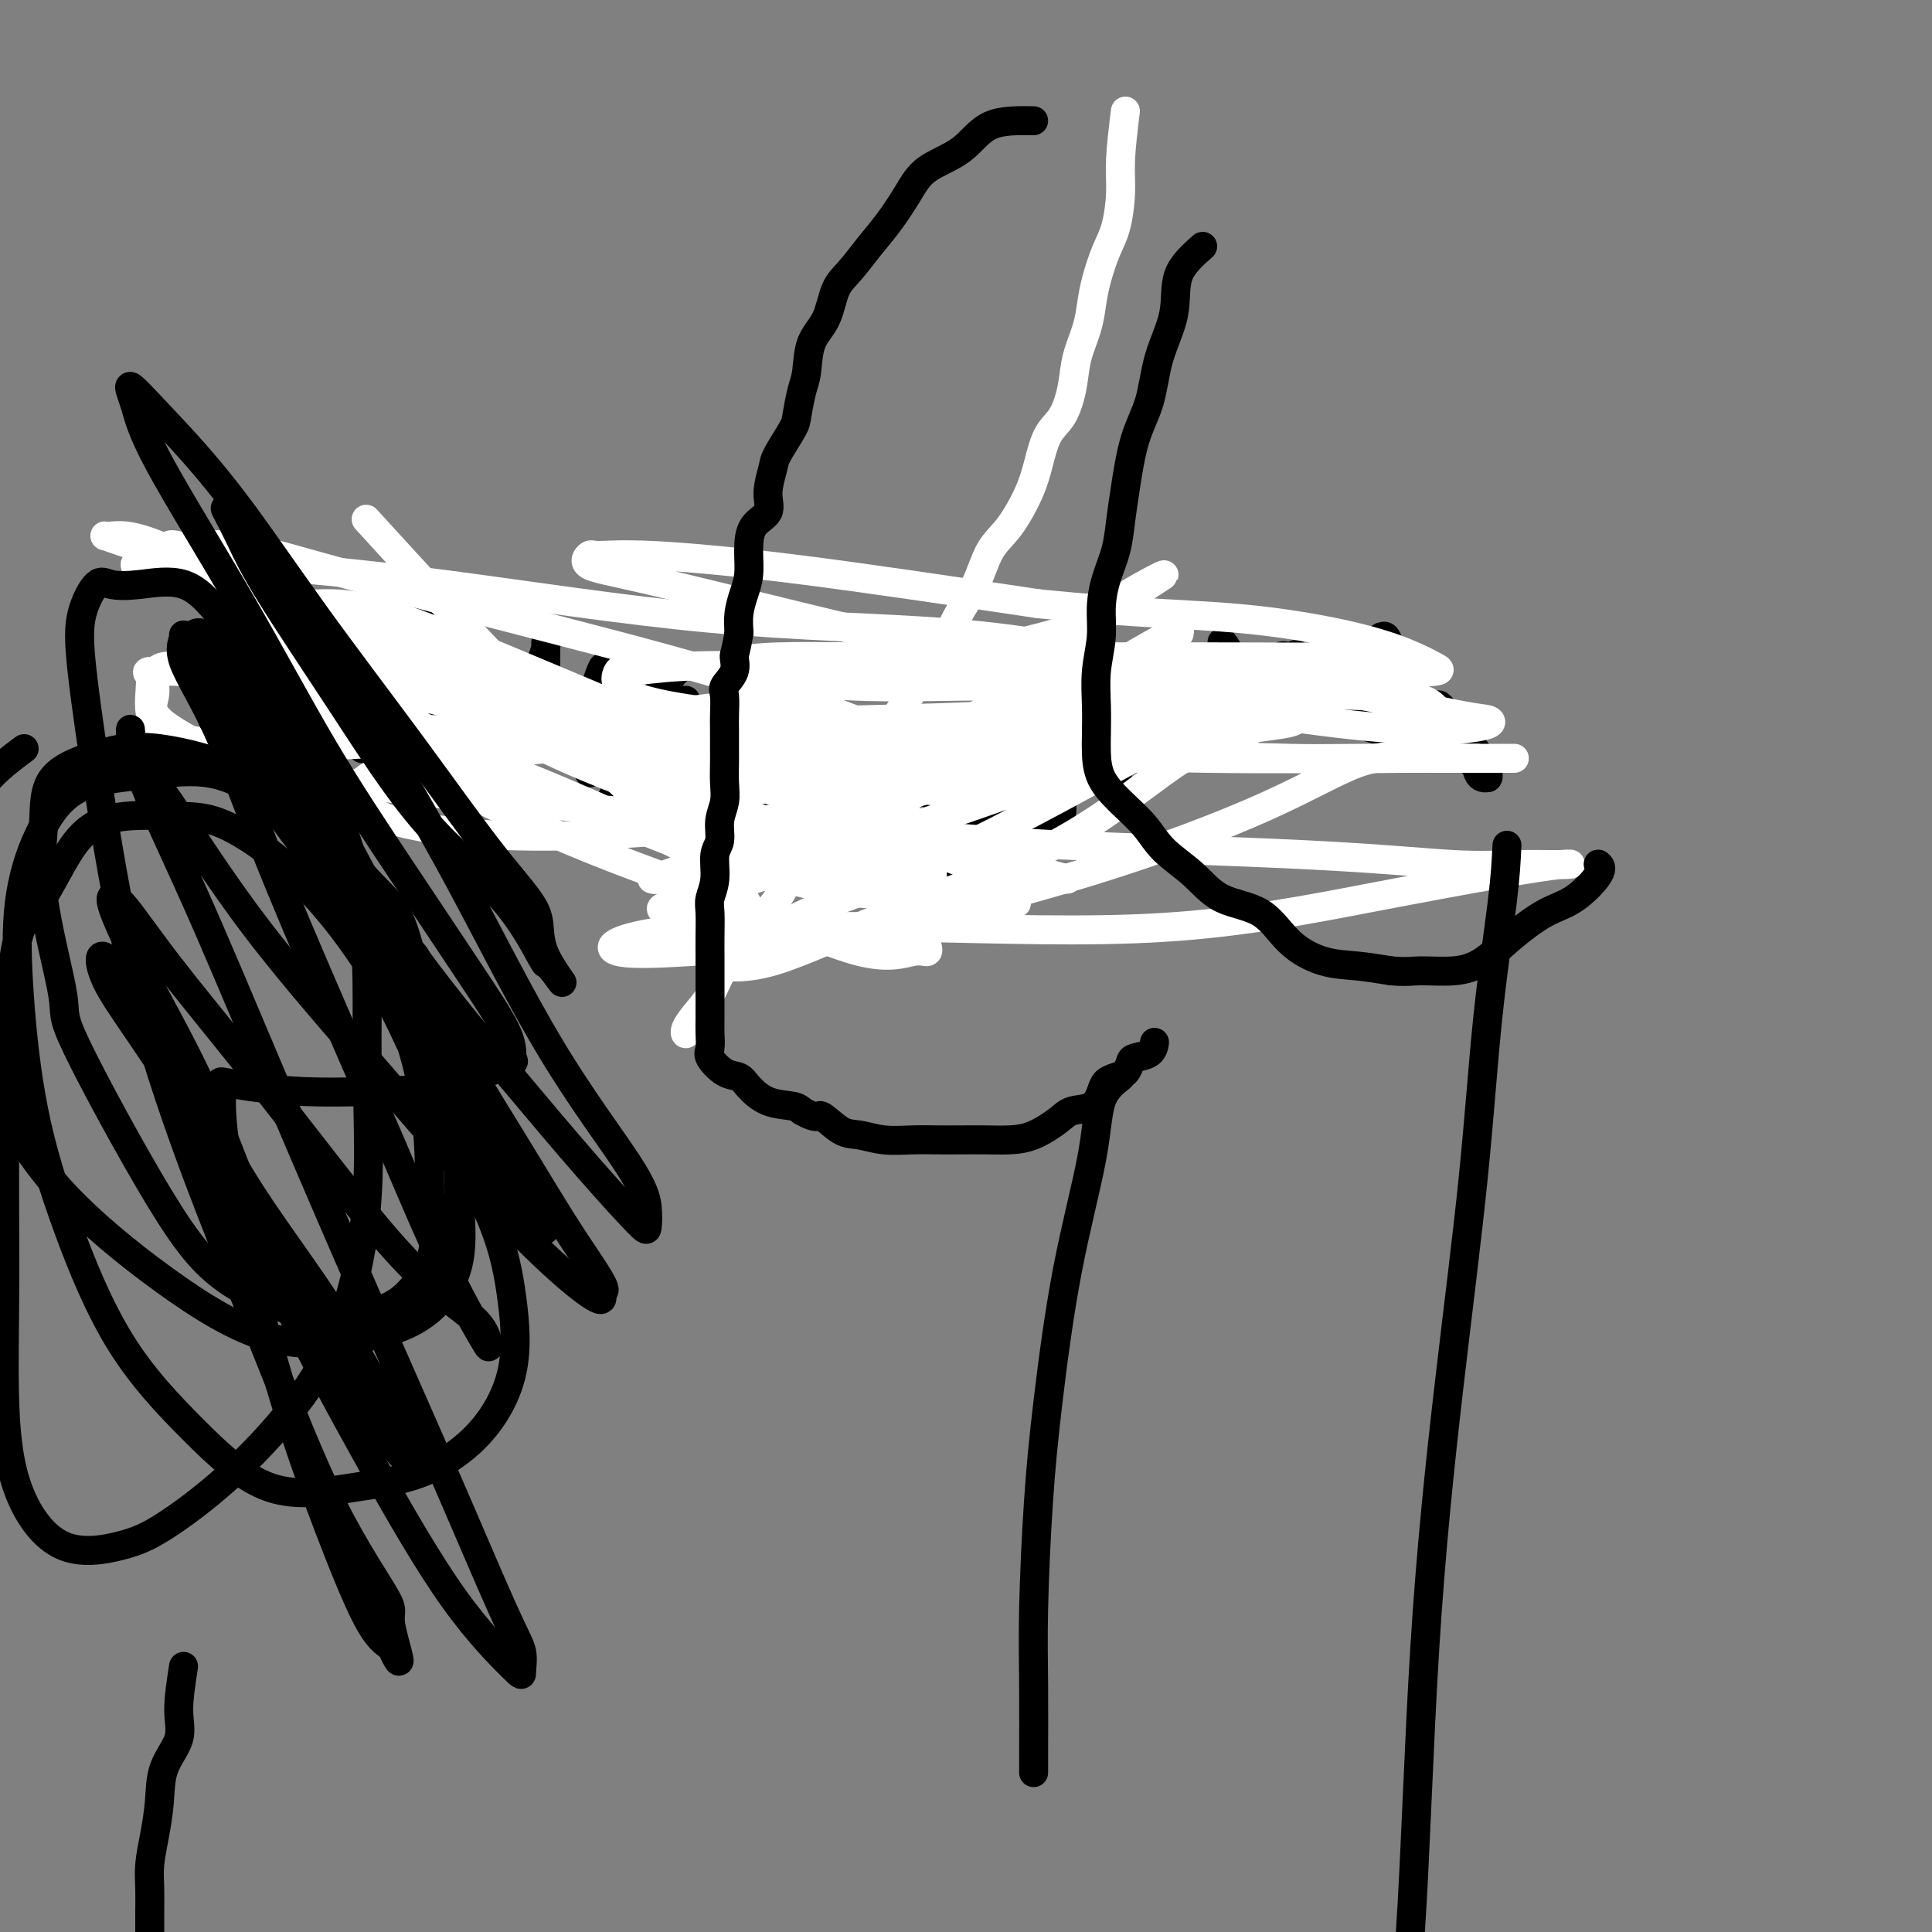 <svg viewBox='0 0 400 400' version='1.1' xmlns='http://www.w3.org/2000/svg' xmlns:xlink='http://www.w3.org/1999/xlink'><rect x="0" y="0" width="400" height="400" fill="#808080" stroke="none"/><g fill='none' stroke='#000000' stroke-width='6' stroke-linecap='round' stroke-linejoin='round'><path d='M162,164c2.309,-1.039 4.618,-2.078 4,0c-0.618,2.078 -4.164,7.272 -7,11c-2.836,3.728 -4.964,5.991 -7,8c-2.036,2.009 -3.981,3.766 -5,6c-1.019,2.234 -1.113,4.946 -1,5c0.113,0.054 0.433,-2.549 1,-5c0.567,-2.451 1.381,-4.748 3,-8c1.619,-3.252 4.041,-7.457 6,-11c1.959,-3.543 3.454,-6.423 5,-9c1.546,-2.577 3.144,-4.852 4,-6c0.856,-1.148 0.970,-1.168 1,-1c0.030,0.168 -0.025,0.523 0,1c0.025,0.477 0.130,1.076 -1,3c-1.130,1.924 -3.497,5.172 -6,8c-2.503,2.828 -5.144,5.237 -7,7c-1.856,1.763 -2.928,2.882 -4,4'/><path d='M148,177c-3.092,3.948 -2.321,2.820 -2,3c0.321,0.180 0.191,1.670 0,1c-0.191,-0.670 -0.444,-3.498 1,-7c1.444,-3.502 4.583,-7.678 7,-11c2.417,-3.322 4.111,-5.788 5,-7c0.889,-1.212 0.974,-1.168 1,-1c0.026,0.168 -0.007,0.460 -1,2c-0.993,1.540 -2.946,4.327 -5,7c-2.054,2.673 -4.210,5.231 -6,7c-1.790,1.769 -3.214,2.748 -4,4c-0.786,1.252 -0.933,2.779 -1,2c-0.067,-0.779 -0.055,-3.862 1,-7c1.055,-3.138 3.153,-6.332 5,-9c1.847,-2.668 3.445,-4.810 5,-7c1.555,-2.190 3.068,-4.428 4,-6c0.932,-1.572 1.283,-2.480 1,-2c-0.283,0.480 -1.200,2.347 -3,5c-1.800,2.653 -4.482,6.092 -6,9c-1.518,2.908 -1.871,5.285 -3,7c-1.129,1.715 -3.035,2.770 -4,4c-0.965,1.230 -0.990,2.637 -1,2c-0.010,-0.637 -0.005,-3.319 0,-6'/><path d='M142,167c0.825,-2.693 3.387,-7.425 5,-11c1.613,-3.575 2.275,-5.992 3,-8c0.725,-2.008 1.511,-3.608 2,-4c0.489,-0.392 0.681,0.422 0,2c-0.681,1.578 -2.235,3.919 -4,6c-1.765,2.081 -3.740,3.904 -5,6c-1.260,2.096 -1.804,4.467 -3,6c-1.196,1.533 -3.044,2.230 -4,3c-0.956,0.770 -1.020,1.614 -1,2c0.020,0.386 0.124,0.313 0,-1c-0.124,-1.313 -0.477,-3.865 0,-7c0.477,-3.135 1.783,-6.851 3,-9c1.217,-2.149 2.345,-2.731 3,-4c0.655,-1.269 0.836,-3.225 1,-3c0.164,0.225 0.311,2.629 -1,5c-1.311,2.371 -4.079,4.707 -6,7c-1.921,2.293 -2.994,4.541 -4,6c-1.006,1.459 -1.944,2.128 -3,3c-1.056,0.872 -2.228,1.946 -2,1c0.228,-0.946 1.857,-3.911 3,-7c1.143,-3.089 1.801,-6.302 3,-9c1.199,-2.698 2.938,-4.880 4,-7c1.062,-2.120 1.446,-4.177 2,-5c0.554,-0.823 1.277,-0.411 2,0'/><path d='M140,139c1.597,-3.812 -0.411,0.156 -2,3c-1.589,2.844 -2.759,4.562 -4,6c-1.241,1.438 -2.553,2.597 -4,4c-1.447,1.403 -3.031,3.051 -4,4c-0.969,0.949 -1.325,1.200 -2,2c-0.675,0.800 -1.670,2.148 -2,2c-0.330,-0.148 0.004,-1.791 0,-4c-0.004,-2.209 -0.348,-4.984 0,-8c0.348,-3.016 1.387,-6.273 2,-8c0.613,-1.727 0.799,-1.924 1,-2c0.201,-0.076 0.418,-0.030 0,1c-0.418,1.030 -1.471,3.046 -3,5c-1.529,1.954 -3.534,3.846 -5,5c-1.466,1.154 -2.393,1.568 -3,2c-0.607,0.432 -0.895,0.880 -1,1c-0.105,0.120 -0.028,-0.087 0,-2c0.028,-1.913 0.008,-5.530 0,-8c-0.008,-2.470 -0.005,-3.791 0,-5c0.005,-1.209 0.011,-2.305 0,-3c-0.011,-0.695 -0.039,-0.987 0,-1c0.039,-0.013 0.144,0.254 0,1c-0.144,0.746 -0.539,1.970 -1,3c-0.461,1.030 -0.989,1.866 -2,3c-1.011,1.134 -2.506,2.567 -4,4'/><path d='M106,144c-1.326,2.572 -1.141,4.002 -2,5c-0.859,0.998 -2.763,1.563 -4,2c-1.237,0.437 -1.806,0.744 -2,1c-0.194,0.256 -0.014,0.461 0,-1c0.014,-1.461 -0.138,-4.588 0,-7c0.138,-2.412 0.566,-4.109 1,-5c0.434,-0.891 0.875,-0.976 1,-1c0.125,-0.024 -0.065,0.011 -1,1c-0.935,0.989 -2.615,2.930 -4,4c-1.385,1.070 -2.476,1.267 -3,2c-0.524,0.733 -0.480,2.000 -1,3c-0.520,1.000 -1.603,1.732 -2,0c-0.397,-1.732 -0.107,-5.928 0,-9c0.107,-3.072 0.031,-5.020 0,-7c-0.031,-1.980 -0.015,-3.992 0,-5c0.015,-1.008 0.031,-1.013 0,-1c-0.031,0.013 -0.109,0.043 0,1c0.109,0.957 0.404,2.841 0,5c-0.404,2.159 -1.506,4.592 -3,7c-1.494,2.408 -3.380,4.790 -5,7c-1.620,2.210 -2.975,4.249 -4,6c-1.025,1.751 -1.722,3.215 -2,3c-0.278,-0.215 -0.139,-2.107 0,-4'/><path d='M75,151c0.196,-1.989 0.687,-4.960 1,-7c0.313,-2.040 0.449,-3.149 1,-4c0.551,-0.851 1.517,-1.444 2,-2c0.483,-0.556 0.483,-1.075 0,-1c-0.483,0.075 -1.450,0.745 -3,2c-1.550,1.255 -3.683,3.097 -5,5c-1.317,1.903 -1.817,3.868 -3,5c-1.183,1.132 -3.049,1.432 -4,2c-0.951,0.568 -0.987,1.405 -1,1c-0.013,-0.405 -0.003,-2.051 0,-4c0.003,-1.949 0.001,-4.200 0,-6c-0.001,-1.800 0.001,-3.149 0,-3c-0.001,0.149 -0.003,1.795 0,3c0.003,1.205 0.011,1.970 -1,3c-1.011,1.030 -3.041,2.325 -4,3c-0.959,0.675 -0.846,0.731 -1,1c-0.154,0.269 -0.575,0.753 -1,1c-0.425,0.247 -0.853,0.258 -1,0c-0.147,-0.258 -0.012,-0.785 0,-2c0.012,-1.215 -0.100,-3.120 0,-4c0.100,-0.880 0.412,-0.737 0,-1c-0.412,-0.263 -1.546,-0.932 -2,-1c-0.454,-0.068 -0.227,0.466 0,1'/><path d='M53,143c-0.405,-0.857 0.083,0.500 0,1c-0.083,0.500 -0.738,0.143 -1,0c-0.262,-0.143 -0.131,-0.071 0,0'/><path d='M191,164c3.382,-1.569 6.765,-3.138 8,-2c1.235,1.138 0.324,4.982 0,8c-0.324,3.018 -0.060,5.211 0,7c0.060,1.789 -0.086,3.174 0,4c0.086,0.826 0.402,1.095 0,-1c-0.402,-2.095 -1.522,-6.552 -3,-10c-1.478,-3.448 -3.315,-5.888 -4,-8c-0.685,-2.112 -0.218,-3.896 0,-5c0.218,-1.104 0.188,-1.527 0,-1c-0.188,0.527 -0.534,2.004 0,4c0.534,1.996 1.947,4.512 3,7c1.053,2.488 1.747,4.949 3,7c1.253,2.051 3.065,3.694 4,5c0.935,1.306 0.994,2.275 1,2c0.006,-0.275 -0.040,-1.795 0,-4c0.040,-2.205 0.164,-5.094 0,-8c-0.164,-2.906 -0.618,-5.830 -1,-8c-0.382,-2.170 -0.691,-3.585 -1,-5'/><path d='M201,156c-0.179,-3.384 -0.125,-0.344 0,2c0.125,2.344 0.321,3.992 1,6c0.679,2.008 1.842,4.377 3,6c1.158,1.623 2.309,2.498 3,3c0.691,0.502 0.920,0.629 1,1c0.080,0.371 0.012,0.987 0,-1c-0.012,-1.987 0.032,-6.576 0,-10c-0.032,-3.424 -0.141,-5.682 -1,-8c-0.859,-2.318 -2.468,-4.697 -3,-6c-0.532,-1.303 0.014,-1.531 0,-1c-0.014,0.531 -0.589,1.821 0,4c0.589,2.179 2.340,5.247 4,8c1.660,2.753 3.228,5.191 4,7c0.772,1.809 0.746,2.990 1,4c0.254,1.010 0.787,1.849 1,2c0.213,0.151 0.106,-0.387 0,-2c-0.106,-1.613 -0.212,-4.303 -1,-7c-0.788,-2.697 -2.260,-5.403 -3,-7c-0.740,-1.597 -0.749,-2.084 -1,-3c-0.251,-0.916 -0.745,-2.259 -1,-2c-0.255,0.259 -0.273,2.122 0,4c0.273,1.878 0.836,3.771 2,5c1.164,1.229 2.929,1.792 4,3c1.071,1.208 1.449,3.059 2,4c0.551,0.941 1.276,0.970 2,1'/><path d='M219,169c1.392,0.270 0.871,-3.054 0,-6c-0.871,-2.946 -2.091,-5.515 -3,-8c-0.909,-2.485 -1.507,-4.886 -2,-7c-0.493,-2.114 -0.880,-3.942 -1,-5c-0.120,-1.058 0.027,-1.345 0,-1c-0.027,0.345 -0.230,1.321 1,3c1.230,1.679 3.892,4.059 6,6c2.108,1.941 3.663,3.443 5,5c1.337,1.557 2.457,3.168 3,4c0.543,0.832 0.510,0.884 1,1c0.490,0.116 1.504,0.294 2,0c0.496,-0.294 0.474,-1.062 0,-3c-0.474,-1.938 -1.399,-5.047 -2,-8c-0.601,-2.953 -0.879,-5.751 -1,-8c-0.121,-2.249 -0.086,-3.948 0,-5c0.086,-1.052 0.222,-1.457 0,-1c-0.222,0.457 -0.802,1.775 0,4c0.802,2.225 2.985,5.356 5,8c2.015,2.644 3.861,4.802 5,6c1.139,1.198 1.569,1.435 2,2c0.431,0.565 0.861,1.457 1,1c0.139,-0.457 -0.012,-2.263 0,-5c0.012,-2.737 0.189,-6.404 0,-9c-0.189,-2.596 -0.743,-4.122 -1,-6c-0.257,-1.878 -0.216,-4.108 0,-4c0.216,0.108 0.608,2.554 1,5'/><path d='M241,138c1.142,1.914 3.497,4.200 5,6c1.503,1.800 2.154,3.116 3,4c0.846,0.884 1.887,1.338 3,2c1.113,0.662 2.297,1.533 3,2c0.703,0.467 0.925,0.529 1,0c0.075,-0.529 0.002,-1.649 0,-4c-0.002,-2.351 0.065,-5.931 0,-8c-0.065,-2.069 -0.263,-2.625 -1,-4c-0.737,-1.375 -2.013,-3.568 -2,-3c0.013,0.568 1.314,3.897 3,6c1.686,2.103 3.758,2.980 5,4c1.242,1.020 1.654,2.184 2,3c0.346,0.816 0.627,1.283 1,2c0.373,0.717 0.839,1.684 1,1c0.161,-0.684 0.019,-3.019 0,-5c-0.019,-1.981 0.086,-3.607 0,-5c-0.086,-1.393 -0.362,-2.552 0,-3c0.362,-0.448 1.364,-0.183 2,0c0.636,0.183 0.907,0.286 1,0c0.093,-0.286 0.008,-0.962 1,0c0.992,0.962 3.061,3.561 5,6c1.939,2.439 3.748,4.719 5,6c1.252,1.281 1.946,1.564 3,2c1.054,0.436 2.468,1.024 3,1c0.532,-0.024 0.182,-0.660 0,-3c-0.182,-2.340 -0.195,-6.383 0,-9c0.195,-2.617 0.597,-3.809 1,-5'/><path d='M286,134c0.115,-3.023 -0.098,-2.080 0,-2c0.098,0.080 0.506,-0.704 1,0c0.494,0.704 1.075,2.897 2,5c0.925,2.103 2.195,4.117 3,6c0.805,1.883 1.144,3.636 2,5c0.856,1.364 2.230,2.340 3,3c0.770,0.660 0.935,1.002 1,1c0.065,-0.002 0.029,-0.350 0,-1c-0.029,-0.650 -0.051,-1.603 0,-2c0.051,-0.397 0.175,-0.240 0,-1c-0.175,-0.760 -0.649,-2.438 0,-2c0.649,0.438 2.423,2.993 4,5c1.577,2.007 2.959,3.466 4,5c1.041,1.534 1.742,3.144 2,4c0.258,0.856 0.074,0.959 0,1c-0.074,0.041 -0.037,0.021 0,0'/><path d='M277,137c4.248,2.395 8.496,4.789 11,6c2.504,1.211 3.266,1.237 4,2c0.734,0.763 1.442,2.261 2,3c0.558,0.739 0.967,0.719 1,0c0.033,-0.719 -0.310,-2.138 0,-2c0.310,0.138 1.273,1.833 2,3c0.727,1.167 1.217,1.805 2,3c0.783,1.195 1.860,2.947 3,4c1.140,1.053 2.344,1.406 3,2c0.656,0.594 0.763,1.427 1,2c0.237,0.573 0.602,0.885 1,1c0.398,0.115 0.828,0.033 1,0c0.172,-0.033 0.086,-0.016 0,0'/><path d='M38,345c-0.507,3.262 -1.014,6.524 -1,9c0.014,2.476 0.550,4.167 0,6c-0.550,1.833 -2.186,3.809 -3,6c-0.814,2.191 -0.807,4.599 -1,7c-0.193,2.401 -0.588,4.796 -1,7c-0.412,2.204 -0.843,4.217 -1,6c-0.157,1.783 -0.042,3.335 0,5c0.042,1.665 0.011,3.443 0,5c-0.011,1.557 -0.003,2.893 0,4c0.003,1.107 0.001,1.983 0,3c-0.001,1.017 -0.000,2.174 0,3c0.000,0.826 -0.001,1.322 0,2c0.001,0.678 0.002,1.539 0,2c-0.002,0.461 -0.008,0.523 0,1c0.008,0.477 0.030,1.371 0,2c-0.030,0.629 -0.111,0.993 0,1c0.111,0.007 0.415,-0.344 0,-1c-0.415,-0.656 -1.547,-1.616 -2,-2c-0.453,-0.384 -0.226,-0.192 0,0'/></g>
<g fill='none' stroke='#FFFFFF' stroke-width='6' stroke-linecap='round' stroke-linejoin='round'><path d='M70,140c3.780,-0.453 7.559,-0.906 10,-1c2.441,-0.094 3.543,0.171 7,0c3.457,-0.171 9.269,-0.779 15,0c5.731,0.779 11.381,2.943 18,5c6.619,2.057 14.208,4.005 23,7c8.792,2.995 18.786,7.037 28,11c9.214,3.963 17.647,7.848 25,11c7.353,3.152 13.626,5.570 18,7c4.374,1.430 6.848,1.872 7,2c0.152,0.128 -2.017,-0.057 -4,0c-1.983,0.057 -3.779,0.356 -8,-1c-4.221,-1.356 -10.868,-4.367 -20,-8c-9.132,-3.633 -20.749,-7.886 -34,-13c-13.251,-5.114 -28.136,-11.087 -42,-16c-13.864,-4.913 -26.707,-8.766 -38,-13c-11.293,-4.234 -21.037,-8.850 -29,-12c-7.963,-3.150 -14.146,-4.833 -18,-6c-3.854,-1.167 -5.380,-1.819 -6,-2c-0.620,-0.181 -0.336,0.108 1,0c1.336,-0.108 3.724,-0.615 10,2c6.276,2.615 16.442,8.352 28,14c11.558,5.648 24.509,11.209 36,16c11.491,4.791 21.521,8.814 31,13c9.479,4.186 18.405,8.535 26,12c7.595,3.465 13.858,6.047 18,8c4.142,1.953 6.162,3.276 7,4c0.838,0.724 0.495,0.849 0,1c-0.495,0.151 -1.141,0.329 -3,0c-1.859,-0.329 -4.929,-1.164 -8,-2'/><path d='M168,179c-4.776,-1.797 -11.217,-5.789 -21,-10c-9.783,-4.211 -22.908,-8.641 -34,-14c-11.092,-5.359 -20.152,-11.647 -28,-16c-7.848,-4.353 -14.483,-6.772 -18,-9c-3.517,-2.228 -3.917,-4.266 -4,-5c-0.083,-0.734 0.150,-0.163 1,0c0.850,0.163 2.318,-0.082 5,0c2.682,0.082 6.579,0.490 14,3c7.421,2.510 18.366,7.123 30,12c11.634,4.877 23.956,10.019 34,15c10.044,4.981 17.810,9.802 24,14c6.190,4.198 10.803,7.773 14,12c3.197,4.227 4.979,9.104 6,12c1.021,2.896 1.282,3.809 1,4c-0.282,0.191 -1.107,-0.341 -3,0c-1.893,0.341 -4.855,1.557 -11,0c-6.145,-1.557 -15.475,-5.885 -26,-10c-10.525,-4.115 -22.247,-8.017 -34,-13c-11.753,-4.983 -23.539,-11.047 -33,-16c-9.461,-4.953 -16.598,-8.796 -20,-12c-3.402,-3.204 -3.070,-5.768 -3,-7c0.070,-1.232 -0.121,-1.133 1,-1c1.121,0.133 3.554,0.301 7,0c3.446,-0.301 7.903,-1.072 16,0c8.097,1.072 19.833,3.986 32,8c12.167,4.014 24.767,9.128 36,14c11.233,4.872 21.101,9.502 30,13c8.899,3.498 16.829,5.866 21,8c4.171,2.134 4.585,4.036 5,5c0.415,0.964 0.833,0.990 0,1c-0.833,0.010 -2.916,0.005 -5,0'/><path d='M205,187c-2.056,0.162 -4.696,0.066 -10,-1c-5.304,-1.066 -13.273,-3.102 -24,-6c-10.727,-2.898 -24.212,-6.657 -37,-10c-12.788,-3.343 -24.878,-6.269 -34,-9c-9.122,-2.731 -15.276,-5.268 -18,-7c-2.724,-1.732 -2.017,-2.659 -1,-3c1.017,-0.341 2.343,-0.096 5,0c2.657,0.096 6.646,0.043 14,0c7.354,-0.043 18.075,-0.078 30,1c11.925,1.078 25.054,3.267 38,4c12.946,0.733 25.710,0.011 37,0c11.290,-0.011 21.107,0.691 29,0c7.893,-0.691 13.864,-2.773 19,-4c5.136,-1.227 9.438,-1.599 12,-2c2.562,-0.401 3.382,-0.832 3,-1c-0.382,-0.168 -1.968,-0.072 -4,0c-2.032,0.072 -4.510,0.120 -8,0c-3.490,-0.120 -7.990,-0.408 -15,0c-7.010,0.408 -16.528,1.511 -28,3c-11.472,1.489 -24.898,3.366 -37,5c-12.102,1.634 -22.881,3.027 -30,4c-7.119,0.973 -10.579,1.526 -12,2c-1.421,0.474 -0.803,0.870 0,1c0.803,0.130 1.790,-0.005 4,0c2.210,0.005 5.643,0.149 10,0c4.357,-0.149 9.640,-0.590 18,-1c8.360,-0.410 19.798,-0.789 32,-2c12.202,-1.211 25.168,-3.252 37,-4c11.832,-0.748 22.532,-0.201 32,0c9.468,0.201 17.705,0.058 24,0c6.295,-0.058 10.647,-0.029 15,0'/><path d='M306,157c12.045,0.000 6.659,0.001 4,0c-2.659,-0.001 -2.591,-0.004 -4,0c-1.409,0.004 -4.296,0.013 -8,0c-3.704,-0.013 -8.224,-0.050 -16,0c-7.776,0.050 -18.806,0.187 -32,0c-13.194,-0.187 -28.551,-0.699 -43,-2c-14.449,-1.301 -27.991,-3.391 -40,-5c-12.009,-1.609 -22.487,-2.736 -29,-4c-6.513,-1.264 -9.062,-2.665 -10,-4c-0.938,-1.335 -0.265,-2.603 0,-3c0.265,-0.397 0.120,0.076 2,0c1.880,-0.076 5.783,-0.703 11,-1c5.217,-0.297 11.746,-0.265 23,0c11.254,0.265 27.232,0.764 43,1c15.768,0.236 31.325,0.210 44,1c12.675,0.790 22.466,2.397 31,4c8.534,1.603 15.811,3.201 20,4c4.189,0.799 5.291,0.798 6,1c0.709,0.202 1.024,0.607 0,1c-1.024,0.393 -3.389,0.772 -6,1c-2.611,0.228 -5.468,0.304 -11,0c-5.532,-0.304 -13.739,-0.987 -27,-3c-13.261,-2.013 -31.574,-5.356 -49,-9c-17.426,-3.644 -33.963,-7.589 -48,-11c-14.037,-3.411 -25.573,-6.289 -33,-8c-7.427,-1.711 -10.746,-2.256 -12,-3c-1.254,-0.744 -0.444,-1.685 0,-2c0.444,-0.315 0.521,-0.002 2,0c1.479,0.002 4.360,-0.307 11,0c6.640,0.307 17.040,1.231 31,3c13.960,1.769 31.480,4.385 49,7'/><path d='M215,125c20.325,2.041 31.138,2.144 41,3c9.862,0.856 18.773,2.465 25,4c6.227,1.535 9.771,2.997 12,4c2.229,1.003 3.143,1.548 4,2c0.857,0.452 1.657,0.810 0,1c-1.657,0.190 -5.772,0.211 -9,0c-3.228,-0.211 -5.568,-0.655 -12,0c-6.432,0.655 -16.955,2.407 -29,3c-12.045,0.593 -25.611,0.026 -38,0c-12.389,-0.026 -23.600,0.491 -33,0c-9.400,-0.491 -16.990,-1.988 -21,-3c-4.010,-1.012 -4.439,-1.539 -3,-2c1.439,-0.461 4.745,-0.855 9,-1c4.255,-0.145 9.458,-0.040 19,0c9.542,0.040 23.422,0.017 37,0c13.578,-0.017 26.853,-0.027 38,0c11.147,0.027 20.164,0.090 26,0c5.836,-0.090 8.490,-0.332 10,0c1.510,0.332 1.875,1.239 0,2c-1.875,0.761 -5.990,1.376 -9,2c-3.010,0.624 -4.915,1.257 -9,2c-4.085,0.743 -10.350,1.597 -21,3c-10.650,1.403 -25.685,3.357 -41,5c-15.315,1.643 -30.909,2.976 -45,4c-14.091,1.024 -26.679,1.738 -35,2c-8.321,0.262 -12.375,0.070 -13,0c-0.625,-0.070 2.178,-0.019 5,0c2.822,0.019 5.663,0.005 12,0c6.337,-0.005 16.168,-0.003 26,0'/><path d='M161,156c13.964,0.121 27.375,0.423 40,-1c12.625,-1.423 24.466,-4.572 33,-6c8.534,-1.428 13.762,-1.135 18,-1c4.238,0.135 7.484,0.112 9,0c1.516,-0.112 1.300,-0.314 0,1c-1.300,1.314 -3.684,4.143 -6,5c-2.316,0.857 -4.564,-0.258 -10,3c-5.436,3.258 -14.059,10.888 -25,17c-10.941,6.112 -24.200,10.705 -35,15c-10.800,4.295 -19.143,8.293 -25,10c-5.857,1.707 -9.230,1.122 -11,1c-1.770,-0.122 -1.937,0.218 -1,0c0.937,-0.218 2.977,-0.994 6,-3c3.023,-2.006 7.027,-5.243 13,-8c5.973,-2.757 13.915,-5.036 25,-10c11.085,-4.964 25.314,-12.615 37,-19c11.686,-6.385 20.828,-11.503 27,-15c6.172,-3.497 9.375,-5.372 11,-6c1.625,-0.628 1.671,-0.010 1,0c-0.671,0.010 -2.060,-0.587 -4,0c-1.940,0.587 -4.429,2.359 -9,5c-4.571,2.641 -11.222,6.150 -20,10c-8.778,3.850 -19.683,8.040 -31,12c-11.317,3.960 -23.046,7.689 -33,11c-9.954,3.311 -18.134,6.202 -24,8c-5.866,1.798 -9.418,2.503 -10,3c-0.582,0.497 1.805,0.788 4,0c2.195,-0.788 4.199,-2.654 9,-5c4.801,-2.346 12.401,-5.173 20,-8'/><path d='M170,175c10.652,-5.126 20.781,-11.441 31,-18c10.219,-6.559 20.527,-13.362 28,-18c7.473,-4.638 12.112,-7.112 14,-8c1.888,-0.888 1.025,-0.190 1,0c-0.025,0.190 0.787,-0.130 -1,1c-1.787,1.130 -6.171,3.708 -10,6c-3.829,2.292 -7.101,4.299 -14,8c-6.899,3.701 -17.425,9.096 -28,14c-10.575,4.904 -21.200,9.317 -30,13c-8.800,3.683 -15.775,6.636 -20,8c-4.225,1.364 -5.701,1.139 -6,1c-0.299,-0.139 0.579,-0.193 3,-1c2.421,-0.807 6.385,-2.368 11,-4c4.615,-1.632 9.880,-3.334 19,-8c9.120,-4.666 22.094,-12.297 33,-20c10.906,-7.703 19.744,-15.477 27,-21c7.256,-5.523 12.929,-8.793 13,-9c0.071,-0.207 -5.462,2.649 -9,5c-3.538,2.351 -5.082,4.196 -10,6c-4.918,1.804 -13.212,3.567 -23,6c-9.788,2.433 -21.071,5.536 -35,8c-13.929,2.464 -30.503,4.287 -46,6c-15.497,1.713 -29.917,3.314 -42,4c-12.083,0.686 -21.831,0.457 -29,0c-7.169,-0.457 -11.761,-1.142 -14,-3c-2.239,-1.858 -2.126,-4.890 -2,-7c0.126,-2.110 0.265,-3.299 0,-4c-0.265,-0.701 -0.933,-0.915 0,-1c0.933,-0.085 3.466,-0.043 6,0'/><path d='M37,139c2.180,-0.108 4.629,0.123 9,0c4.371,-0.123 10.665,-0.598 21,1c10.335,1.598 24.711,5.271 39,9c14.289,3.729 28.490,7.514 41,11c12.510,3.486 23.329,6.672 31,10c7.671,3.328 12.193,6.798 14,9c1.807,2.202 0.898,3.137 0,4c-0.898,0.863 -1.786,1.655 -4,2c-2.214,0.345 -5.755,0.245 -9,0c-3.245,-0.245 -6.193,-0.633 -12,-2c-5.807,-1.367 -14.472,-3.712 -26,-8c-11.528,-4.288 -25.917,-10.518 -39,-17c-13.083,-6.482 -24.859,-13.214 -35,-19c-10.141,-5.786 -18.647,-10.624 -24,-15c-5.353,-4.376 -7.552,-8.289 -8,-10c-0.448,-1.711 0.857,-1.219 2,-1c1.143,0.219 2.125,0.164 4,0c1.875,-0.164 4.642,-0.436 8,0c3.358,0.436 7.307,1.580 16,4c8.693,2.420 22.129,6.116 37,10c14.871,3.884 31.178,7.954 45,12c13.822,4.046 25.160,8.067 35,12c9.840,3.933 18.184,7.779 23,10c4.816,2.221 6.104,2.819 5,3c-1.104,0.181 -4.602,-0.054 -8,0c-3.398,0.054 -6.698,0.399 -13,-1c-6.302,-1.399 -15.607,-4.540 -28,-8c-12.393,-3.460 -27.875,-7.239 -43,-11c-15.125,-3.761 -29.893,-7.503 -42,-11c-12.107,-3.497 -21.554,-6.748 -31,-10'/><path d='M45,123c-25.194,-7.557 -16.178,-6.449 -12,-6c4.178,0.449 3.517,0.240 5,0c1.483,-0.240 5.110,-0.509 14,0c8.890,0.509 23.045,1.798 40,4c16.955,2.202 36.712,5.317 55,7c18.288,1.683 35.108,1.933 49,3c13.892,1.067 24.856,2.953 32,5c7.144,2.047 10.469,4.257 12,7c1.531,2.743 1.267,6.019 -1,8c-2.267,1.981 -6.539,2.667 -10,3c-3.461,0.333 -6.112,0.313 -12,2c-5.888,1.687 -15.013,5.080 -27,8c-11.987,2.920 -26.838,5.367 -42,7c-15.162,1.633 -30.637,2.451 -43,2c-12.363,-0.451 -21.616,-2.172 -26,-4c-4.384,-1.828 -3.901,-3.761 -4,-5c-0.099,-1.239 -0.780,-1.782 1,-3c1.780,-1.218 6.021,-3.112 12,-4c5.979,-0.888 13.697,-0.770 25,-2c11.303,-1.230 26.193,-3.809 43,-5c16.807,-1.191 35.532,-0.995 52,-2c16.468,-1.005 30.680,-3.211 43,-4c12.320,-0.789 22.747,-0.161 30,0c7.253,0.161 11.331,-0.144 14,1c2.669,1.144 3.929,3.736 3,6c-0.929,2.264 -4.047,4.201 -7,5c-2.953,0.799 -5.740,0.462 -10,2c-4.260,1.538 -9.993,4.953 -19,9c-9.007,4.047 -21.288,8.728 -35,13c-13.712,4.272 -28.856,8.136 -44,12'/><path d='M183,192c-14.981,2.964 -30.433,4.374 -40,5c-9.567,0.626 -13.248,0.468 -15,0c-1.752,-0.468 -1.577,-1.245 0,-2c1.577,-0.755 4.554,-1.488 8,-2c3.446,-0.512 7.361,-0.801 16,-1c8.639,-0.199 22.002,-0.306 38,0c15.998,0.306 34.630,1.024 51,0c16.370,-1.024 30.476,-3.792 42,-6c11.524,-2.208 20.466,-3.858 27,-5c6.534,-1.142 10.661,-1.776 13,-2c2.339,-0.224 2.891,-0.038 1,0c-1.891,0.038 -6.224,-0.072 -10,0c-3.776,0.072 -6.996,0.325 -13,0c-6.004,-0.325 -14.792,-1.230 -30,-2c-15.208,-0.770 -36.837,-1.407 -50,-2c-13.163,-0.593 -17.861,-1.144 -29,-2c-11.139,-0.856 -28.718,-2.017 -52,-4c-23.282,-1.983 -52.268,-4.789 -69,-7c-16.732,-2.211 -21.212,-3.826 -26,-6c-4.788,-2.174 -9.885,-4.908 -12,-7c-2.115,-2.092 -1.247,-3.544 -1,-5c0.247,-1.456 -0.125,-2.917 0,-4c0.125,-1.083 0.747,-1.786 2,-2c1.253,-0.214 3.137,0.063 5,0c1.863,-0.063 3.704,-0.466 7,0c3.296,0.466 8.046,1.802 17,5c8.954,3.198 22.112,8.257 34,13c11.888,4.743 22.506,9.168 31,13c8.494,3.832 14.864,7.070 19,10c4.136,2.930 6.039,5.551 7,7c0.961,1.449 0.981,1.724 1,2'/><path d='M155,188c0.875,1.342 -0.937,0.197 -3,-2c-2.063,-2.197 -4.378,-5.444 -11,-12c-6.622,-6.556 -17.552,-16.419 -30,-29c-12.448,-12.581 -26.414,-27.880 -32,-34c-5.586,-6.120 -2.793,-3.060 0,0'/><path d='M233,23c-0.441,3.616 -0.881,7.233 -1,10c-0.119,2.767 0.084,4.686 0,7c-0.084,2.314 -0.455,5.023 -1,7c-0.545,1.977 -1.263,3.224 -2,5c-0.737,1.776 -1.492,4.083 -2,6c-0.508,1.917 -0.768,3.444 -1,5c-0.232,1.556 -0.436,3.141 -1,5c-0.564,1.859 -1.488,3.991 -2,6c-0.512,2.009 -0.611,3.896 -1,6c-0.389,2.104 -1.069,4.425 -2,6c-0.931,1.575 -2.115,2.403 -3,4c-0.885,1.597 -1.471,3.962 -2,6c-0.529,2.038 -1.001,3.749 -2,6c-0.999,2.251 -2.524,5.041 -4,7c-1.476,1.959 -2.904,3.088 -4,5c-1.096,1.912 -1.859,4.608 -3,7c-1.141,2.392 -2.659,4.481 -4,7c-1.341,2.519 -2.504,5.469 -4,8c-1.496,2.531 -3.326,4.643 -5,7c-1.674,2.357 -3.193,4.959 -5,8c-1.807,3.041 -3.904,6.520 -6,10'/><path d='M178,161c-7.553,13.051 -5.434,8.180 -6,8c-0.566,-0.180 -3.817,4.331 -6,8c-2.183,3.669 -3.298,6.494 -5,9c-1.702,2.506 -3.991,4.692 -6,7c-2.009,2.308 -3.740,4.739 -5,7c-1.260,2.261 -2.050,4.354 -3,6c-0.950,1.646 -2.058,2.847 -3,4c-0.942,1.153 -1.716,2.257 -2,3c-0.284,0.743 -0.076,1.123 0,1c0.076,-0.123 0.022,-0.749 0,-1c-0.022,-0.251 -0.011,-0.125 0,0'/></g>
<g fill='none' stroke='#000000' stroke-width='6' stroke-linecap='round' stroke-linejoin='round'><path d='M214,25c-3.311,-0.052 -6.622,-0.104 -9,1c-2.378,1.104 -3.822,3.364 -6,5c-2.178,1.636 -5.090,2.647 -7,4c-1.910,1.353 -2.819,3.048 -4,5c-1.181,1.952 -2.633,4.160 -4,6c-1.367,1.840 -2.650,3.312 -4,5c-1.350,1.688 -2.767,3.593 -4,5c-1.233,1.407 -2.281,2.317 -3,4c-0.719,1.683 -1.110,4.139 -2,6c-0.890,1.861 -2.278,3.129 -3,5c-0.722,1.871 -0.779,4.347 -1,6c-0.221,1.653 -0.608,2.485 -1,4c-0.392,1.515 -0.789,3.714 -1,5c-0.211,1.286 -0.236,1.660 -1,3c-0.764,1.340 -2.268,3.645 -3,5c-0.732,1.355 -0.694,1.761 -1,3c-0.306,1.239 -0.957,3.311 -1,5c-0.043,1.689 0.522,2.997 0,4c-0.522,1.003 -2.129,1.703 -3,3c-0.871,1.297 -1.004,3.193 -1,5c0.004,1.807 0.145,3.526 0,5c-0.145,1.474 -0.578,2.705 -1,4c-0.422,1.295 -0.835,2.656 -1,4c-0.165,1.344 -0.083,2.672 0,4'/><path d='M153,131c-0.723,4.398 -1.031,4.393 -1,5c0.031,0.607 0.401,1.827 0,3c-0.401,1.173 -1.571,2.299 -2,3c-0.429,0.701 -0.115,0.977 0,2c0.115,1.023 0.030,2.794 0,4c-0.030,1.206 -0.007,1.848 0,3c0.007,1.152 -0.002,2.814 0,4c0.002,1.186 0.016,1.896 0,3c-0.016,1.104 -0.061,2.600 0,4c0.061,1.400 0.228,2.702 0,4c-0.228,1.298 -0.849,2.592 -1,4c-0.151,1.408 0.170,2.931 0,4c-0.170,1.069 -0.830,1.685 -1,3c-0.170,1.315 0.151,3.328 0,5c-0.151,1.672 -0.772,3.003 -1,4c-0.228,0.997 -0.061,1.660 0,3c0.061,1.340 0.016,3.358 0,5c-0.016,1.642 -0.004,2.908 0,4c0.004,1.092 0.001,2.010 0,3c-0.001,0.990 0.000,2.051 0,3c-0.000,0.949 -0.002,1.786 0,3c0.002,1.214 0.009,2.805 0,4c-0.009,1.195 -0.035,1.993 0,3c0.035,1.007 0.129,2.222 0,3c-0.129,0.778 -0.483,1.119 0,2c0.483,0.881 1.803,2.302 3,3c1.197,0.698 2.271,0.673 3,1c0.729,0.327 1.113,1.005 2,2c0.887,0.995 2.277,2.306 4,3c1.723,0.694 3.778,0.770 5,1c1.222,0.230 1.611,0.615 2,1'/><path d='M166,230c3.652,2.067 3.281,0.736 4,1c0.719,0.264 2.530,2.123 4,3c1.470,0.877 2.601,0.771 4,1c1.399,0.229 3.065,0.793 5,1c1.935,0.207 4.137,0.056 6,0c1.863,-0.056 3.385,-0.016 5,0c1.615,0.016 3.321,0.009 5,0c1.679,-0.009 3.329,-0.020 5,0c1.671,0.020 3.361,0.071 5,0c1.639,-0.071 3.227,-0.263 5,-1c1.773,-0.737 3.731,-2.018 5,-3c1.269,-0.982 1.848,-1.664 3,-2c1.152,-0.336 2.875,-0.327 4,-1c1.125,-0.673 1.650,-2.029 2,-3c0.350,-0.971 0.526,-1.556 1,-2c0.474,-0.444 1.248,-0.748 2,-1c0.752,-0.252 1.484,-0.453 2,-1c0.516,-0.547 0.818,-1.439 1,-2c0.182,-0.561 0.245,-0.789 1,-1c0.755,-0.211 2.203,-0.403 3,-1c0.797,-0.597 0.942,-1.599 1,-2c0.058,-0.401 0.029,-0.200 0,0'/><path d='M249,51c-2.080,1.842 -4.161,3.685 -5,6c-0.839,2.315 -0.438,5.104 -1,8c-0.562,2.896 -2.087,5.900 -3,9c-0.913,3.100 -1.213,6.295 -2,9c-0.787,2.705 -2.060,4.921 -3,8c-0.940,3.079 -1.548,7.021 -2,10c-0.452,2.979 -0.747,4.993 -1,7c-0.253,2.007 -0.464,4.005 -1,6c-0.536,1.995 -1.398,3.988 -2,6c-0.602,2.012 -0.946,4.044 -1,6c-0.054,1.956 0.181,3.838 0,6c-0.181,2.162 -0.780,4.604 -1,7c-0.220,2.396 -0.062,4.744 0,7c0.062,2.256 0.029,4.419 0,6c-0.029,1.581 -0.054,2.578 0,4c0.054,1.422 0.187,3.267 1,5c0.813,1.733 2.307,3.353 4,5c1.693,1.647 3.586,3.319 5,5c1.414,1.681 2.350,3.369 4,5c1.650,1.631 4.014,3.204 6,5c1.986,1.796 3.593,3.815 6,5c2.407,1.185 5.615,1.536 8,3c2.385,1.464 3.949,4.042 6,6c2.051,1.958 4.591,3.296 7,4c2.409,0.704 4.688,0.772 7,1c2.312,0.228 4.656,0.614 7,1'/><path d='M288,201c3.178,0.293 4.123,0.027 6,0c1.877,-0.027 4.685,0.186 7,0c2.315,-0.186 4.138,-0.771 6,-2c1.862,-1.229 3.763,-3.104 6,-5c2.237,-1.896 4.809,-3.815 7,-5c2.191,-1.185 4.000,-1.637 6,-3c2.000,-1.363 4.192,-3.636 5,-5c0.808,-1.364 0.231,-1.818 0,-2c-0.231,-0.182 -0.115,-0.091 0,0'/><path d='M232,223c-1.587,1.268 -3.174,2.535 -4,5c-0.826,2.465 -0.890,6.127 -2,12c-1.110,5.873 -3.264,13.956 -5,23c-1.736,9.044 -3.054,19.049 -4,27c-0.946,7.951 -1.522,13.847 -2,21c-0.478,7.153 -0.860,15.563 -1,22c-0.140,6.437 -0.037,10.901 0,16c0.037,5.099 0.010,10.834 0,14c-0.010,3.166 -0.003,3.762 0,4c0.003,0.238 0.001,0.119 0,0'/><path d='M312,175c-0.143,3.093 -0.286,6.186 -1,12c-0.714,5.814 -2.000,14.350 -3,24c-1.000,9.650 -1.715,20.413 -3,33c-1.285,12.587 -3.140,26.997 -5,43c-1.860,16.003 -3.725,33.599 -5,54c-1.275,20.401 -1.959,43.608 -3,59c-1.041,15.392 -2.440,22.969 -3,26c-0.560,3.031 -0.280,1.515 0,0'/><path d='M44,149c6.553,2.730 13.107,5.460 17,9c3.893,3.540 5.126,7.889 7,12c1.874,4.111 4.387,7.982 7,11c2.613,3.018 5.324,5.182 7,8c1.676,2.818 2.317,6.291 3,8c0.683,1.709 1.409,1.653 1,1c-0.409,-0.653 -1.951,-1.902 -4,-4c-2.049,-2.098 -4.605,-5.045 -7,-9c-2.395,-3.955 -4.630,-8.916 -8,-14c-3.370,-5.084 -7.875,-10.289 -11,-15c-3.125,-4.711 -4.869,-8.926 -7,-13c-2.131,-4.074 -4.648,-8.005 -6,-10c-1.352,-1.995 -1.537,-2.054 -2,-2c-0.463,0.054 -1.203,0.221 0,2c1.203,1.779 4.351,5.169 8,10c3.649,4.831 7.801,11.102 12,19c4.199,7.898 8.444,17.422 13,27c4.556,9.578 9.422,19.210 14,28c4.578,8.790 8.867,16.739 13,23c4.133,6.261 8.108,10.834 10,13c1.892,2.166 1.700,1.926 2,1c0.300,-0.926 1.091,-2.538 0,-5c-1.091,-2.462 -4.066,-5.773 -8,-11c-3.934,-5.227 -8.828,-12.369 -14,-20c-5.172,-7.631 -10.620,-15.752 -16,-24c-5.380,-8.248 -10.690,-16.624 -16,-25'/><path d='M59,169c-10.884,-16.327 -11.093,-17.143 -13,-21c-1.907,-3.857 -5.510,-10.755 -7,-14c-1.490,-3.245 -0.866,-2.838 -1,-2c-0.134,0.838 -1.026,2.108 0,5c1.026,2.892 3.972,7.406 7,14c3.028,6.594 6.139,15.267 10,25c3.861,9.733 8.471,20.527 13,31c4.529,10.473 8.976,20.625 13,30c4.024,9.375 7.624,17.971 11,25c3.376,7.029 6.526,12.489 8,15c1.474,2.511 1.270,2.072 1,1c-0.270,-1.072 -0.607,-2.777 -3,-5c-2.393,-2.223 -6.843,-4.963 -12,-10c-5.157,-5.037 -11.022,-12.373 -17,-20c-5.978,-7.627 -12.068,-15.547 -18,-23c-5.932,-7.453 -11.706,-14.439 -16,-20c-4.294,-5.561 -7.107,-9.697 -9,-12c-1.893,-2.303 -2.864,-2.772 -3,-2c-0.136,0.772 0.563,2.785 2,6c1.437,3.215 3.612,7.631 7,14c3.388,6.369 7.990,14.691 12,24c4.010,9.309 7.428,19.604 12,29c4.572,9.396 10.298,17.891 15,25c4.702,7.109 8.379,12.830 11,16c2.621,3.170 4.187,3.788 5,4c0.813,0.212 0.873,0.019 1,0c0.127,-0.019 0.322,0.138 -1,-2c-1.322,-2.138 -4.161,-6.569 -7,-11'/><path d='M80,291c-3.165,-5.800 -7.577,-13.800 -13,-22c-5.423,-8.200 -11.856,-16.601 -17,-25c-5.144,-8.399 -9.000,-16.795 -13,-24c-4.000,-7.205 -8.144,-13.220 -11,-17c-2.856,-3.780 -4.423,-5.324 -5,-5c-0.577,0.324 -0.165,2.518 1,5c1.165,2.482 3.082,5.252 7,11c3.918,5.748 9.838,14.472 15,24c5.162,9.528 9.565,19.859 15,31c5.435,11.141 11.903,23.093 18,34c6.097,10.907 11.824,20.771 17,28c5.176,7.229 9.801,11.825 12,14c2.199,2.175 1.973,1.929 2,1c0.027,-0.929 0.306,-2.540 0,-4c-0.306,-1.460 -1.199,-2.768 -4,-9c-2.801,-6.232 -7.511,-17.388 -13,-30c-5.489,-12.612 -11.758,-26.680 -18,-41c-6.242,-14.320 -12.457,-28.891 -18,-42c-5.543,-13.109 -10.413,-24.756 -15,-35c-4.587,-10.244 -8.889,-19.087 -11,-25c-2.111,-5.913 -2.031,-8.898 -2,-9c0.031,-0.102 0.012,2.677 1,5c0.988,2.323 2.981,4.188 7,10c4.019,5.812 10.062,15.570 18,26c7.938,10.430 17.771,21.532 26,31c8.229,9.468 14.855,17.301 21,24c6.145,6.699 11.808,12.265 16,16c4.192,3.735 6.912,5.639 8,6c1.088,0.361 0.544,-0.819 0,-2'/><path d='M124,267c3.121,1.705 -1.075,-4.034 -5,-10c-3.925,-5.966 -7.577,-12.160 -13,-21c-5.423,-8.840 -12.616,-20.326 -19,-32c-6.384,-11.674 -11.958,-23.537 -18,-34c-6.042,-10.463 -12.552,-19.526 -17,-26c-4.448,-6.474 -6.832,-10.357 -8,-12c-1.168,-1.643 -1.118,-1.045 -1,0c0.118,1.045 0.306,2.538 1,4c0.694,1.462 1.896,2.893 5,7c3.104,4.107 8.110,10.891 14,20c5.890,9.109 12.664,20.545 20,31c7.336,10.455 15.234,19.929 22,28c6.766,8.071 12.398,14.738 17,20c4.602,5.262 8.172,9.121 10,11c1.828,1.879 1.912,1.780 2,1c0.088,-0.780 0.178,-2.241 0,-4c-0.178,-1.759 -0.624,-3.818 -4,-9c-3.376,-5.182 -9.681,-13.488 -16,-24c-6.319,-10.512 -12.653,-23.229 -19,-35c-6.347,-11.771 -12.708,-22.594 -19,-33c-6.292,-10.406 -12.515,-20.394 -17,-28c-4.485,-7.606 -7.233,-12.831 -9,-15c-1.767,-2.169 -2.553,-1.283 -3,-1c-0.447,0.283 -0.554,-0.037 0,1c0.554,1.037 1.769,3.432 3,6c1.231,2.568 2.477,5.309 6,11c3.523,5.691 9.322,14.332 15,23c5.678,8.668 11.233,17.365 17,24c5.767,6.635 11.745,11.209 16,16c4.255,4.791 6.787,9.797 8,12c1.213,2.203 1.106,1.601 1,1'/><path d='M113,199c6.528,8.399 1.847,2.897 0,-1c-1.847,-3.897 -0.861,-6.187 -2,-9c-1.139,-2.813 -4.403,-6.147 -9,-12c-4.597,-5.853 -10.526,-14.223 -17,-23c-6.474,-8.777 -13.494,-17.961 -20,-27c-6.506,-9.039 -12.498,-17.934 -18,-25c-5.502,-7.066 -10.513,-12.303 -14,-16c-3.487,-3.697 -5.448,-5.852 -6,-6c-0.552,-0.148 0.306,1.713 1,4c0.694,2.287 1.225,5.001 5,12c3.775,6.999 10.795,18.283 17,29c6.205,10.717 11.595,20.868 17,30c5.405,9.132 10.825,17.244 16,25c5.175,7.756 10.107,15.155 14,21c3.893,5.845 6.748,10.137 8,13c1.252,2.863 0.899,4.298 1,5c0.101,0.702 0.654,0.672 0,1c-0.654,0.328 -2.515,1.013 -5,2c-2.485,0.987 -5.595,2.274 -10,3c-4.405,0.726 -10.104,0.889 -15,1c-4.896,0.111 -8.988,0.169 -13,0c-4.012,-0.169 -7.943,-0.565 -11,-1c-3.057,-0.435 -5.241,-0.908 -6,-1c-0.759,-0.092 -0.093,0.197 0,1c0.093,0.803 -0.387,2.119 0,7c0.387,4.881 1.642,13.327 4,24c2.358,10.673 5.817,23.572 9,34c3.183,10.428 6.088,18.384 9,26c2.912,7.616 5.832,14.890 8,19c2.168,4.110 3.584,5.055 5,6'/><path d='M81,341c3.332,7.148 0.662,-0.483 0,-4c-0.662,-3.517 0.684,-2.921 -1,-6c-1.684,-3.079 -6.400,-9.833 -11,-19c-4.600,-9.167 -9.086,-20.745 -14,-33c-4.914,-12.255 -10.258,-25.185 -15,-38c-4.742,-12.815 -8.883,-25.515 -12,-38c-3.117,-12.485 -5.210,-24.753 -7,-36c-1.790,-11.247 -3.277,-21.471 -4,-28c-0.723,-6.529 -0.681,-9.361 0,-12c0.681,-2.639 2.001,-5.083 3,-6c0.999,-0.917 1.676,-0.306 3,0c1.324,0.306 3.295,0.309 6,0c2.705,-0.309 6.144,-0.929 9,0c2.856,0.929 5.129,3.405 8,7c2.871,3.595 6.342,8.307 10,14c3.658,5.693 7.504,12.367 11,20c3.496,7.633 6.641,16.225 8,26c1.359,9.775 0.933,20.732 1,31c0.067,10.268 0.628,19.846 0,29c-0.628,9.154 -2.444,17.884 -5,25c-2.556,7.116 -5.853,12.618 -10,18c-4.147,5.382 -9.145,10.643 -14,15c-4.855,4.357 -9.568,7.810 -13,10c-3.432,2.190 -5.585,3.117 -9,4c-3.415,0.883 -8.093,1.724 -12,0c-3.907,-1.724 -7.044,-6.012 -9,-11c-1.956,-4.988 -2.730,-10.677 -3,-18c-0.270,-7.323 -0.034,-16.279 0,-26c0.034,-9.721 -0.133,-20.206 0,-30c0.133,-9.794 0.567,-18.897 1,-28'/><path d='M2,207c1.151,-16.817 3.528,-16.860 6,-20c2.472,-3.140 5.040,-9.378 8,-13c2.960,-3.622 6.311,-4.629 10,-5c3.689,-0.371 7.717,-0.104 11,0c3.283,0.104 5.820,0.047 10,2c4.180,1.953 10.002,5.915 16,12c5.998,6.085 12.172,14.291 17,23c4.828,8.709 8.310,17.919 12,26c3.690,8.081 7.588,15.033 10,21c2.412,5.967 3.336,10.949 4,16c0.664,5.051 1.066,10.171 0,15c-1.066,4.829 -3.600,9.367 -7,13c-3.400,3.633 -7.665,6.362 -12,8c-4.335,1.638 -8.741,2.186 -14,3c-5.259,0.814 -11.373,1.893 -17,0c-5.627,-1.893 -10.769,-6.759 -16,-12c-5.231,-5.241 -10.553,-10.857 -15,-18c-4.447,-7.143 -8.018,-15.814 -11,-24c-2.982,-8.186 -5.373,-15.888 -7,-24c-1.627,-8.112 -2.490,-16.636 -3,-24c-0.510,-7.364 -0.665,-13.570 0,-19c0.665,-5.430 2.152,-10.085 4,-14c1.848,-3.915 4.058,-7.092 7,-9c2.942,-1.908 6.617,-2.549 10,-3c3.383,-0.451 6.473,-0.713 10,-1c3.527,-0.287 7.491,-0.599 12,1c4.509,1.599 9.562,5.108 14,10c4.438,4.892 8.262,11.167 12,18c3.738,6.833 7.391,14.224 10,21c2.609,6.776 4.174,12.936 5,19c0.826,6.064 0.913,12.032 1,18'/><path d='M89,247c1.199,8.453 1.196,11.085 0,14c-1.196,2.915 -3.585,6.113 -6,8c-2.415,1.887 -4.856,2.463 -8,3c-3.144,0.537 -6.992,1.035 -12,0c-5.008,-1.035 -11.175,-3.604 -16,-7c-4.825,-3.396 -8.308,-7.618 -14,-17c-5.692,-9.382 -13.592,-23.923 -17,-31c-3.408,-7.077 -2.323,-6.690 -3,-11c-0.677,-4.310 -3.116,-13.316 -4,-20c-0.884,-6.684 -0.214,-11.046 0,-15c0.214,-3.954 -0.026,-7.499 2,-10c2.026,-2.501 6.320,-3.957 10,-5c3.680,-1.043 6.745,-1.673 12,-1c5.255,0.673 12.699,2.651 17,5c4.301,2.349 5.458,5.071 9,10c3.542,4.929 9.468,12.064 16,23c6.532,10.936 13.671,25.671 17,35c3.329,9.329 2.849,13.250 3,18c0.151,4.750 0.933,10.328 0,15c-0.933,4.672 -3.581,8.439 -7,11c-3.419,2.561 -7.607,3.915 -13,5c-5.393,1.085 -11.990,1.901 -19,0c-7.010,-1.901 -14.434,-6.521 -22,-12c-7.566,-5.479 -15.274,-11.819 -21,-18c-5.726,-6.181 -9.469,-12.202 -13,-19c-3.531,-6.798 -6.849,-14.371 -8,-21c-1.151,-6.629 -0.133,-12.313 0,-18c0.133,-5.687 -0.618,-11.377 0,-16c0.618,-4.623 2.605,-8.178 5,-11c2.395,-2.822 5.197,-4.911 8,-7'/></g>
</svg>